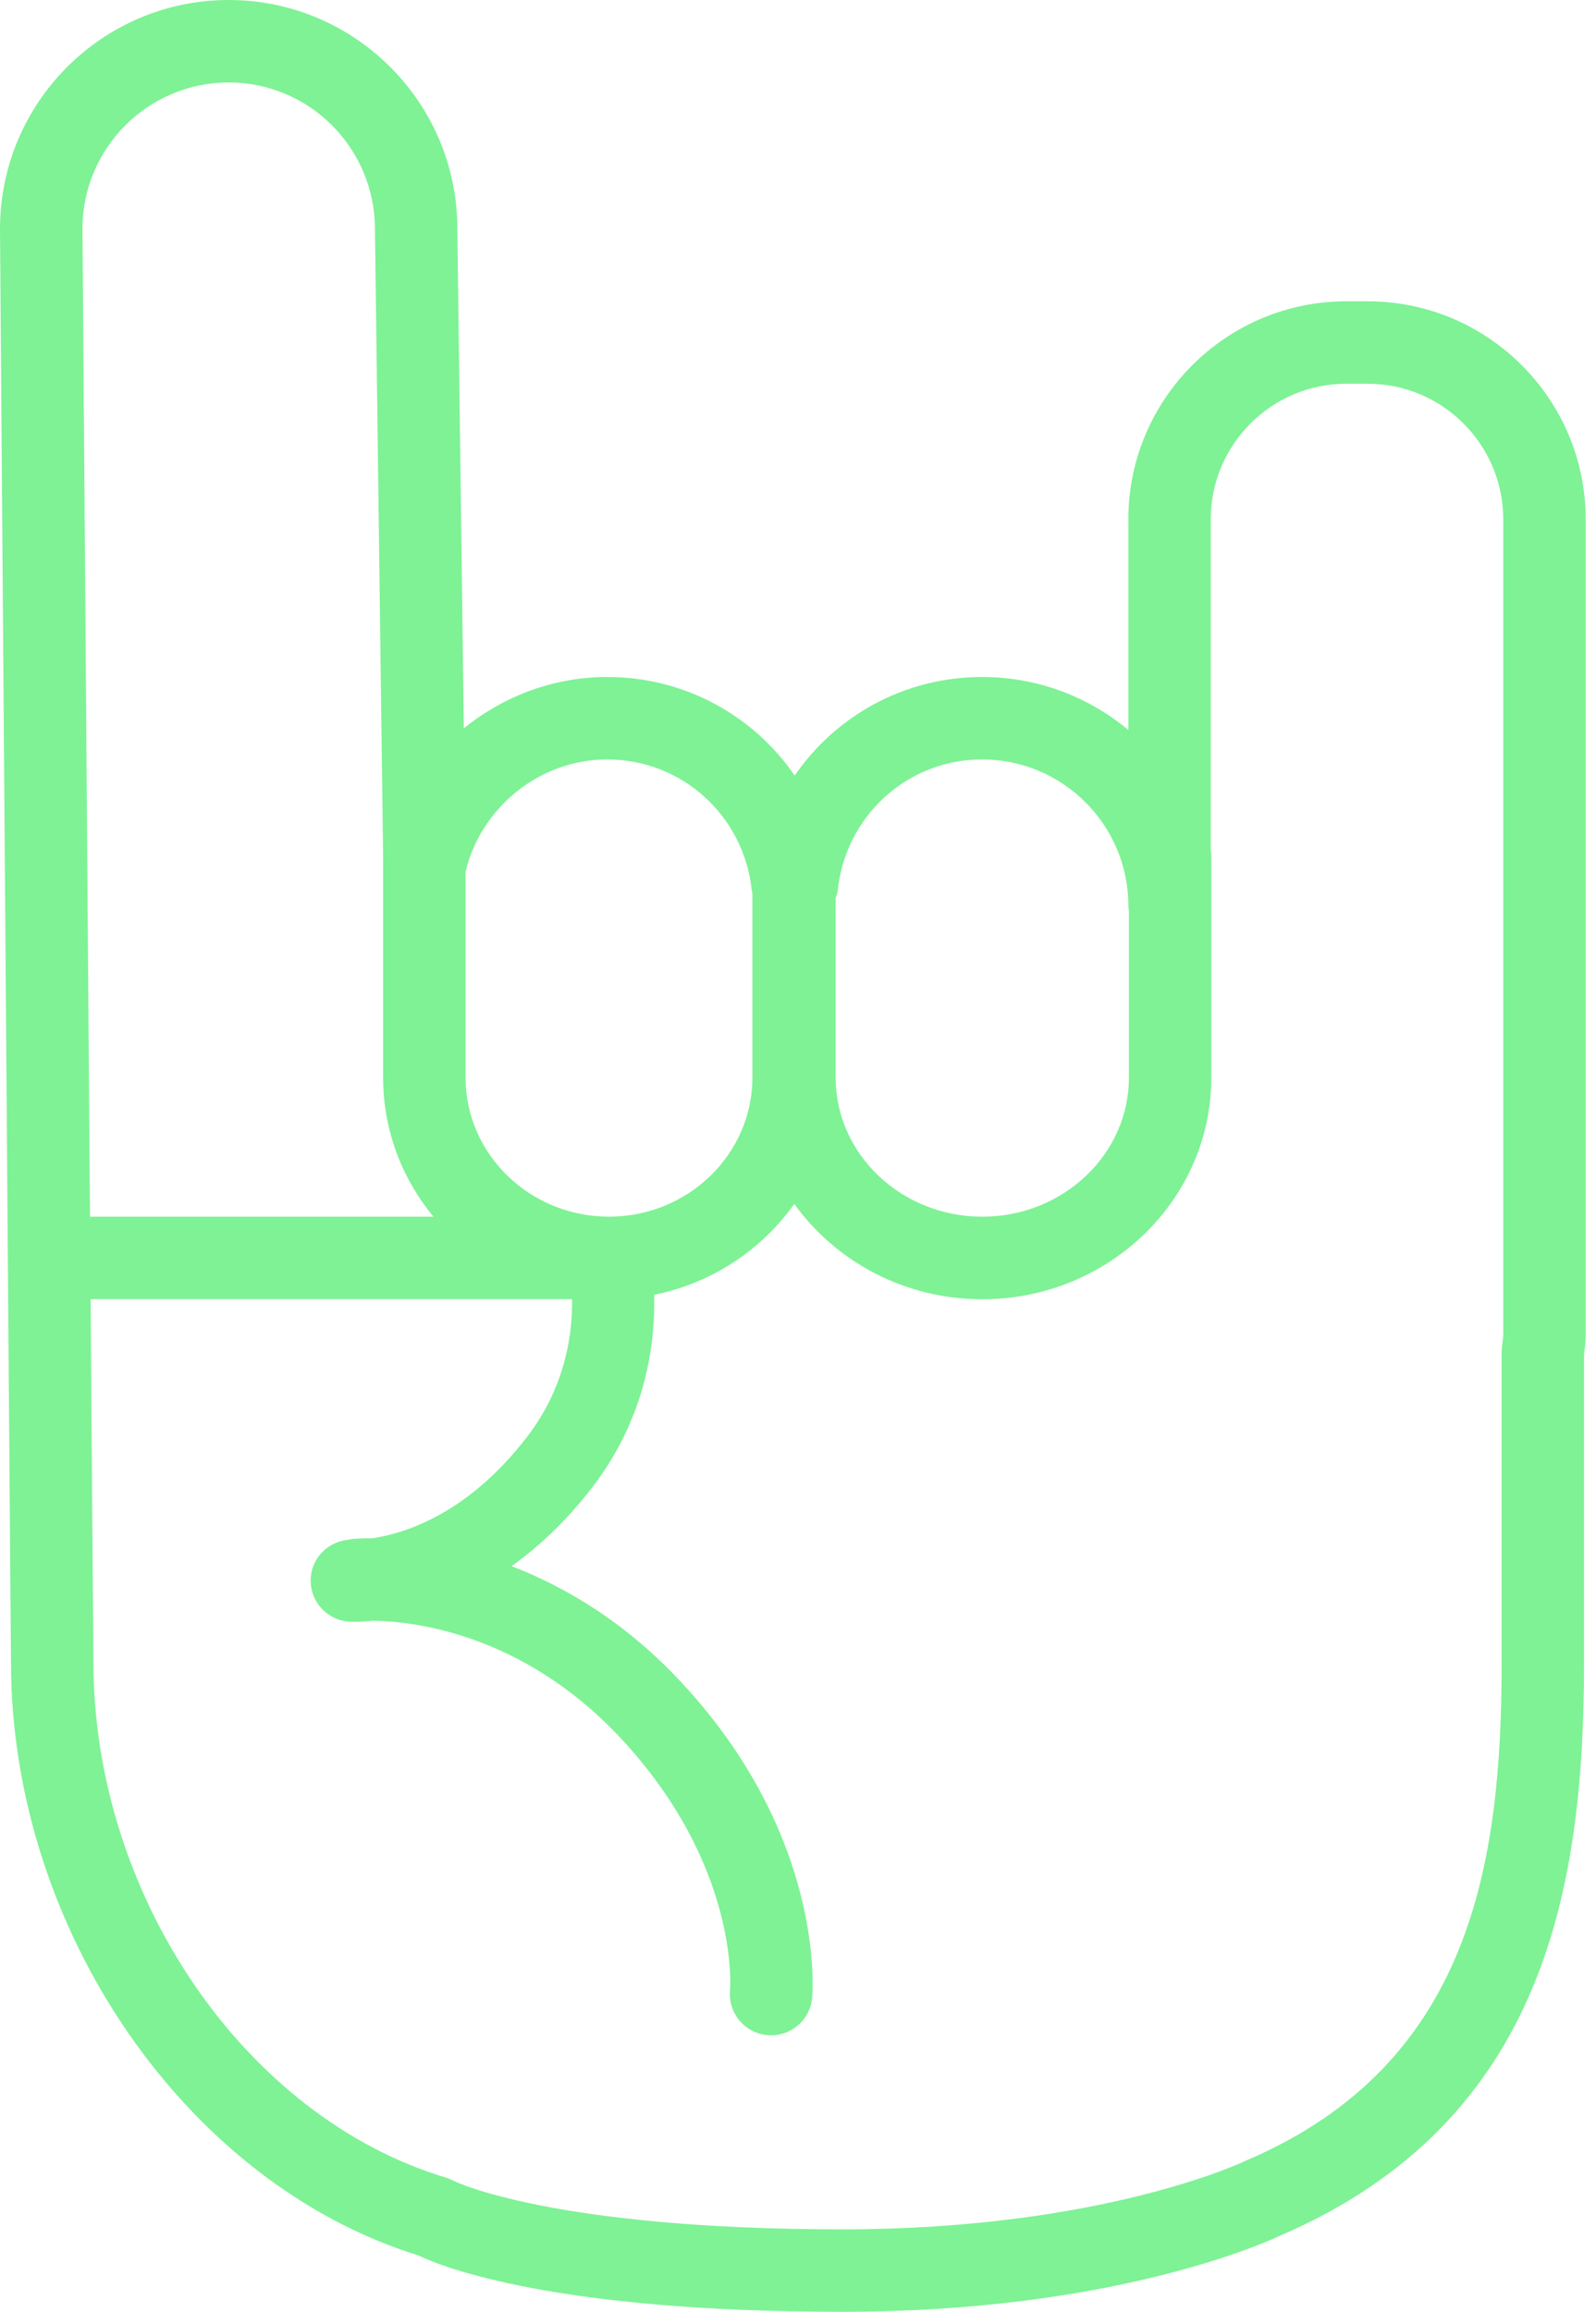 <?xml version="1.0" encoding="UTF-8"?> <svg xmlns="http://www.w3.org/2000/svg" width="116" height="168" viewBox="0 0 116 168" fill="none"> <path d="M99.409 21.896H97.851C89.117 21.896 82.01 29.003 82.01 37.737V53.049C79.127 50.645 75.42 49.197 71.381 49.197C65.751 49.197 60.755 52.001 57.76 56.362C54.765 52.001 49.766 49.197 44.133 49.197C40.253 49.197 36.601 50.585 33.711 52.929L33.24 16.62C33.24 7.456 25.786 0 16.62 0C7.454 0 0 7.454 0 16.642L0.607 96.266C0.607 96.925 0.799 120.788 0.799 120.8C0.799 140.189 13.507 158.664 30.401 163.9C32.178 164.755 40.309 168 61.228 168C61.236 168 61.242 168 61.252 168C80.824 168 91.939 162.988 93.045 162.465C112.505 154.096 115.13 136.711 115.13 120.804V98.416L115.154 98.227C115.206 97.835 115.25 97.446 115.25 97.045V37.737C115.25 29.003 108.143 21.896 99.409 21.896ZM71.383 55.188C77.243 55.188 82.012 59.956 82.012 65.817C82.012 65.949 82.034 66.077 82.052 66.205V78.306C82.052 83.883 77.272 88.418 71.397 88.418C65.518 88.418 60.735 83.883 60.735 78.306V65.264C60.781 65.098 60.861 64.951 60.879 64.775C61.424 59.307 65.941 55.188 71.383 55.188ZM44.135 55.188C49.583 55.188 54.102 59.307 54.649 64.773C54.653 64.815 54.679 64.851 54.685 64.893V78.306C54.685 83.881 50.012 88.414 44.269 88.418C44.267 88.418 44.265 88.416 44.261 88.416H44.241C38.502 88.406 33.837 83.875 33.837 78.306V63.335C34.991 58.605 39.281 55.188 44.135 55.188ZM16.622 5.991C22.483 5.991 27.252 10.759 27.252 16.658L27.845 62.325V78.306C27.845 82.134 29.218 85.65 31.501 88.416H6.54L5.993 16.618C5.993 10.759 10.761 5.991 16.622 5.991ZM109.26 97.047C109.26 97.178 109.234 97.306 109.218 97.432L109.156 97.953C109.146 98.049 109.142 98.147 109.142 98.243V120.802C109.142 135.475 106.899 150.01 90.631 156.981C90.587 157.001 90.541 157.021 90.499 157.041C90.395 157.091 80.099 162.007 61.254 162.007C61.248 162.007 61.24 162.007 61.233 162.007C40.066 162.007 32.995 158.497 32.961 158.481C32.777 158.381 32.585 158.299 32.383 158.239C17.792 153.844 6.791 137.747 6.791 120.774C6.791 120.774 6.6 96.923 6.6 96.24L6.586 94.409H41.577C41.621 96.797 41.156 100.693 38.334 104.381C33.939 110.128 29.232 111.486 27.02 111.79C26.255 111.784 25.77 111.82 25.674 111.828C25.566 111.838 25.466 111.867 25.364 111.887C23.889 112.015 22.687 113.147 22.587 114.659C22.477 116.309 23.727 117.736 25.376 117.846C25.418 117.848 25.56 117.856 25.79 117.856C26.091 117.856 26.557 117.836 27.132 117.78C29.823 117.814 37.903 118.591 45.102 126.301C53.672 135.485 53.089 144.287 53.061 144.636C52.91 146.284 54.122 147.744 55.769 147.895C55.863 147.903 55.955 147.907 56.049 147.907C57.578 147.907 58.884 146.741 59.028 145.188C59.072 144.714 59.976 133.458 49.483 122.215C45.401 117.842 41.042 115.298 37.18 113.814C39.139 112.417 41.158 110.554 43.093 108.025C47.013 102.901 47.634 97.476 47.544 94.091C51.743 93.251 55.36 90.826 57.728 87.49C60.739 91.671 65.737 94.417 71.393 94.417C80.572 94.417 88.039 87.192 88.039 78.314V62.153C88.039 62.021 88.017 61.894 87.999 61.766V37.737C87.999 32.306 92.418 27.887 97.849 27.887H99.407C104.838 27.887 109.258 32.306 109.258 37.737V97.047H109.26Z" fill="#7EF295"></path> </svg> 